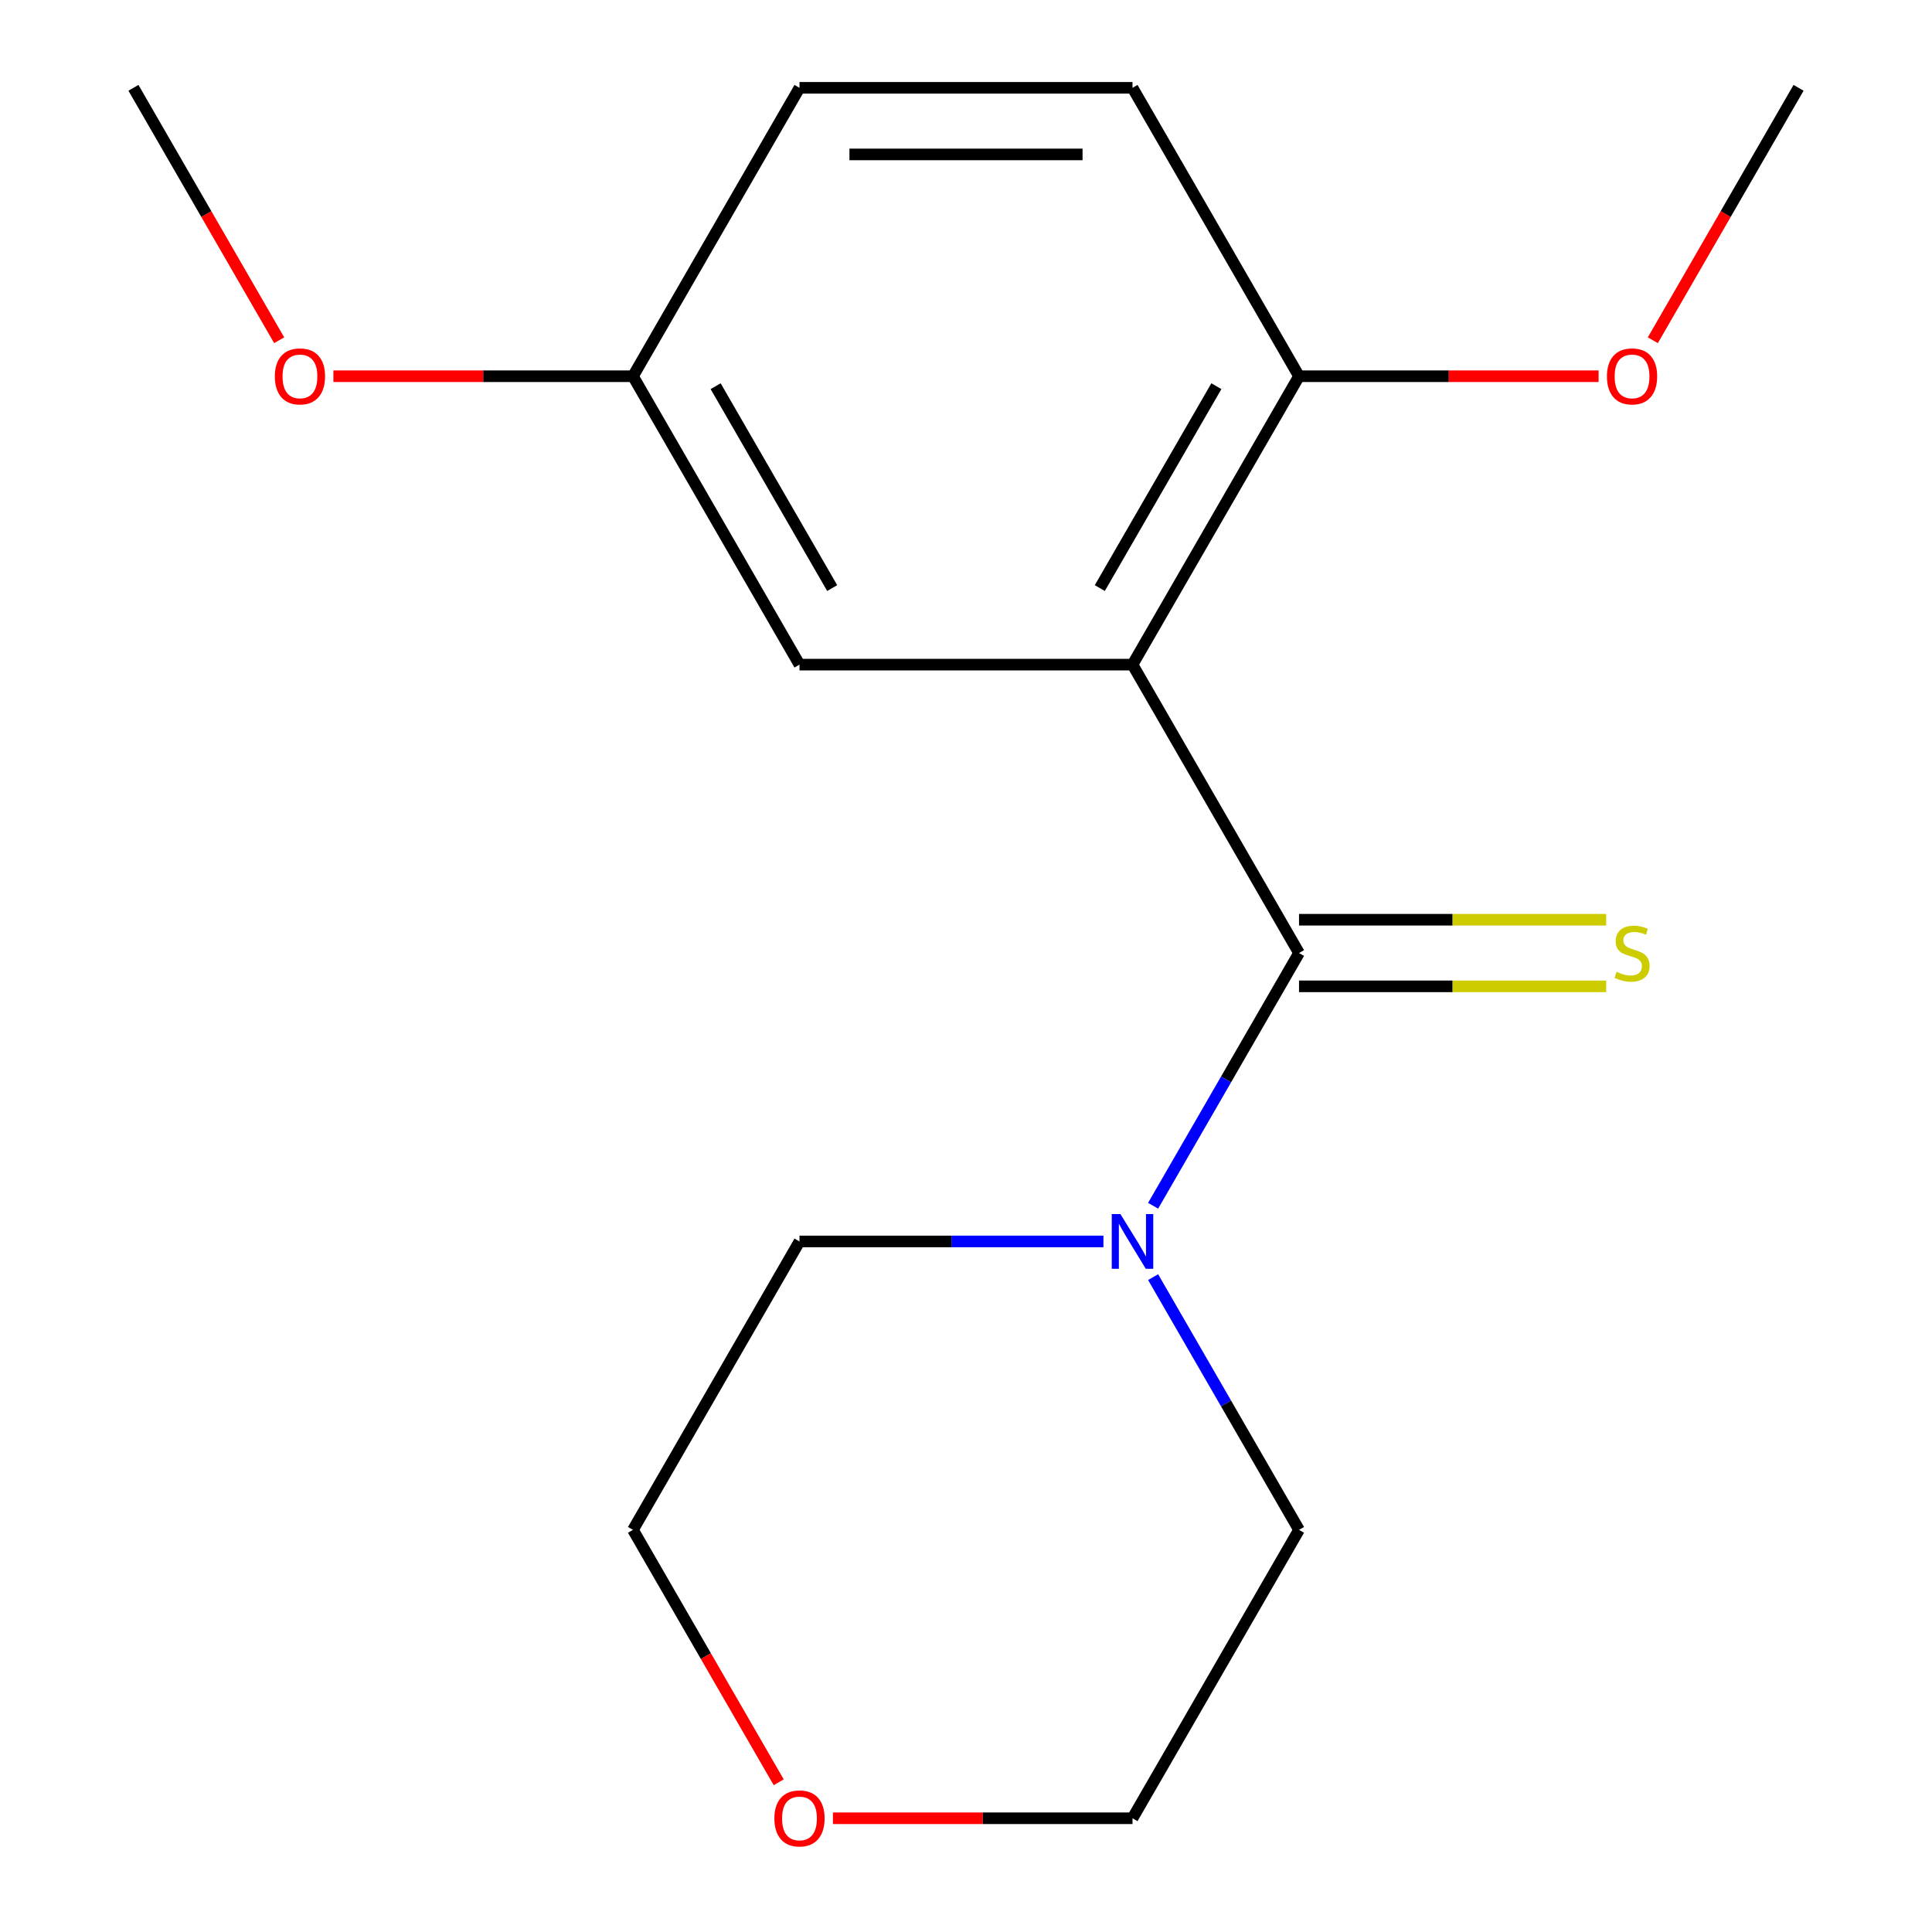 <?xml version='1.0' encoding='iso-8859-1'?>
<svg version='1.1' baseProfile='full'
              xmlns='http://www.w3.org/2000/svg'
                      xmlns:rdkit='http://www.rdkit.org/xml'
                      xmlns:xlink='http://www.w3.org/1999/xlink'
                  xml:space='preserve'
width='1000px' height='1000px' viewBox='0 0 1000 1000'>
<!-- END OF HEADER -->
<rect style='opacity:1.0;fill:#FFFFFF;stroke:none' width='1000' height='1000' x='0' y='0'> </rect>
<path class='bond-0' d='M 586.186,344.013 L 672.373,493.292' style='fill:none;fill-rule:evenodd;stroke:#000000;stroke-width:6px;stroke-linecap:butt;stroke-linejoin:miter;stroke-opacity:1' />
<path class='bond-2' d='M 586.186,344.013 L 672.373,194.734' style='fill:none;fill-rule:evenodd;stroke:#000000;stroke-width:6px;stroke-linecap:butt;stroke-linejoin:miter;stroke-opacity:1' />
<path class='bond-2' d='M 569.259,304.384 L 629.589,199.888' style='fill:none;fill-rule:evenodd;stroke:#000000;stroke-width:6px;stroke-linecap:butt;stroke-linejoin:miter;stroke-opacity:1' />
<path class='bond-4' d='M 586.186,344.013 L 413.814,344.013' style='fill:none;fill-rule:evenodd;stroke:#000000;stroke-width:6px;stroke-linecap:butt;stroke-linejoin:miter;stroke-opacity:1' />
<path class='bond-1' d='M 672.373,493.292 L 634.611,558.697' style='fill:none;fill-rule:evenodd;stroke:#000000;stroke-width:6px;stroke-linecap:butt;stroke-linejoin:miter;stroke-opacity:1' />
<path class='bond-1' d='M 634.611,558.697 L 596.85,624.102' style='fill:none;fill-rule:evenodd;stroke:#0000FF;stroke-width:6px;stroke-linecap:butt;stroke-linejoin:miter;stroke-opacity:1' />
<path class='bond-3' d='M 672.373,510.53 L 751.865,510.53' style='fill:none;fill-rule:evenodd;stroke:#000000;stroke-width:6px;stroke-linecap:butt;stroke-linejoin:miter;stroke-opacity:1' />
<path class='bond-3' d='M 751.865,510.53 L 831.356,510.53' style='fill:none;fill-rule:evenodd;stroke:#CCCC00;stroke-width:6px;stroke-linecap:butt;stroke-linejoin:miter;stroke-opacity:1' />
<path class='bond-3' d='M 672.373,476.055 L 751.865,476.055' style='fill:none;fill-rule:evenodd;stroke:#000000;stroke-width:6px;stroke-linecap:butt;stroke-linejoin:miter;stroke-opacity:1' />
<path class='bond-3' d='M 751.865,476.055 L 831.356,476.055' style='fill:none;fill-rule:evenodd;stroke:#CCCC00;stroke-width:6px;stroke-linecap:butt;stroke-linejoin:miter;stroke-opacity:1' />
<path class='bond-10' d='M 596.85,661.041 L 634.611,726.446' style='fill:none;fill-rule:evenodd;stroke:#0000FF;stroke-width:6px;stroke-linecap:butt;stroke-linejoin:miter;stroke-opacity:1' />
<path class='bond-10' d='M 634.611,726.446 L 672.373,791.851' style='fill:none;fill-rule:evenodd;stroke:#000000;stroke-width:6px;stroke-linecap:butt;stroke-linejoin:miter;stroke-opacity:1' />
<path class='bond-11' d='M 571.137,642.572 L 492.475,642.572' style='fill:none;fill-rule:evenodd;stroke:#0000FF;stroke-width:6px;stroke-linecap:butt;stroke-linejoin:miter;stroke-opacity:1' />
<path class='bond-11' d='M 492.475,642.572 L 413.814,642.572' style='fill:none;fill-rule:evenodd;stroke:#000000;stroke-width:6px;stroke-linecap:butt;stroke-linejoin:miter;stroke-opacity:1' />
<path class='bond-6' d='M 672.373,194.734 L 586.186,45.455' style='fill:none;fill-rule:evenodd;stroke:#000000;stroke-width:6px;stroke-linecap:butt;stroke-linejoin:miter;stroke-opacity:1' />
<path class='bond-9' d='M 672.373,194.734 L 749.905,194.734' style='fill:none;fill-rule:evenodd;stroke:#000000;stroke-width:6px;stroke-linecap:butt;stroke-linejoin:miter;stroke-opacity:1' />
<path class='bond-9' d='M 749.905,194.734 L 827.436,194.734' style='fill:none;fill-rule:evenodd;stroke:#FF0000;stroke-width:6px;stroke-linecap:butt;stroke-linejoin:miter;stroke-opacity:1' />
<path class='bond-7' d='M 413.814,344.013 L 327.627,194.734' style='fill:none;fill-rule:evenodd;stroke:#000000;stroke-width:6px;stroke-linecap:butt;stroke-linejoin:miter;stroke-opacity:1' />
<path class='bond-7' d='M 430.741,304.384 L 370.411,199.888' style='fill:none;fill-rule:evenodd;stroke:#000000;stroke-width:6px;stroke-linecap:butt;stroke-linejoin:miter;stroke-opacity:1' />
<path class='bond-5' d='M 403.058,922.501 L 365.343,857.176' style='fill:none;fill-rule:evenodd;stroke:#FF0000;stroke-width:6px;stroke-linecap:butt;stroke-linejoin:miter;stroke-opacity:1' />
<path class='bond-5' d='M 365.343,857.176 L 327.627,791.851' style='fill:none;fill-rule:evenodd;stroke:#000000;stroke-width:6px;stroke-linecap:butt;stroke-linejoin:miter;stroke-opacity:1' />
<path class='bond-18' d='M 431.123,941.13 L 508.655,941.13' style='fill:none;fill-rule:evenodd;stroke:#FF0000;stroke-width:6px;stroke-linecap:butt;stroke-linejoin:miter;stroke-opacity:1' />
<path class='bond-18' d='M 508.655,941.13 L 586.186,941.13' style='fill:none;fill-rule:evenodd;stroke:#000000;stroke-width:6px;stroke-linecap:butt;stroke-linejoin:miter;stroke-opacity:1' />
<path class='bond-17' d='M 586.186,45.455 L 413.814,45.455' style='fill:none;fill-rule:evenodd;stroke:#000000;stroke-width:6px;stroke-linecap:butt;stroke-linejoin:miter;stroke-opacity:1' />
<path class='bond-17' d='M 560.33,79.929 L 439.67,79.929' style='fill:none;fill-rule:evenodd;stroke:#000000;stroke-width:6px;stroke-linecap:butt;stroke-linejoin:miter;stroke-opacity:1' />
<path class='bond-8' d='M 327.627,194.734 L 413.814,45.455' style='fill:none;fill-rule:evenodd;stroke:#000000;stroke-width:6px;stroke-linecap:butt;stroke-linejoin:miter;stroke-opacity:1' />
<path class='bond-12' d='M 327.627,194.734 L 250.095,194.734' style='fill:none;fill-rule:evenodd;stroke:#000000;stroke-width:6px;stroke-linecap:butt;stroke-linejoin:miter;stroke-opacity:1' />
<path class='bond-12' d='M 250.095,194.734 L 172.564,194.734' style='fill:none;fill-rule:evenodd;stroke:#FF0000;stroke-width:6px;stroke-linecap:butt;stroke-linejoin:miter;stroke-opacity:1' />
<path class='bond-15' d='M 855.501,176.104 L 893.217,110.78' style='fill:none;fill-rule:evenodd;stroke:#FF0000;stroke-width:6px;stroke-linecap:butt;stroke-linejoin:miter;stroke-opacity:1' />
<path class='bond-15' d='M 893.217,110.78 L 930.932,45.455' style='fill:none;fill-rule:evenodd;stroke:#000000;stroke-width:6px;stroke-linecap:butt;stroke-linejoin:miter;stroke-opacity:1' />
<path class='bond-14' d='M 672.373,791.851 L 586.186,941.13' style='fill:none;fill-rule:evenodd;stroke:#000000;stroke-width:6px;stroke-linecap:butt;stroke-linejoin:miter;stroke-opacity:1' />
<path class='bond-13' d='M 413.814,642.572 L 327.627,791.851' style='fill:none;fill-rule:evenodd;stroke:#000000;stroke-width:6px;stroke-linecap:butt;stroke-linejoin:miter;stroke-opacity:1' />
<path class='bond-16' d='M 144.499,176.104 L 106.783,110.78' style='fill:none;fill-rule:evenodd;stroke:#FF0000;stroke-width:6px;stroke-linecap:butt;stroke-linejoin:miter;stroke-opacity:1' />
<path class='bond-16' d='M 106.783,110.78 L 69.068,45.455' style='fill:none;fill-rule:evenodd;stroke:#000000;stroke-width:6px;stroke-linecap:butt;stroke-linejoin:miter;stroke-opacity:1' />
<path  class='atom-2' d='M 579.926 628.412
L 589.206 643.412
Q 590.126 644.892, 591.606 647.572
Q 593.086 650.252, 593.166 650.412
L 593.166 628.412
L 596.926 628.412
L 596.926 656.732
L 593.046 656.732
L 583.086 640.332
Q 581.926 638.412, 580.686 636.212
Q 579.486 634.012, 579.126 633.332
L 579.126 656.732
L 575.446 656.732
L 575.446 628.412
L 579.926 628.412
' fill='#0000FF'/>
<path  class='atom-4' d='M 836.746 503.012
Q 837.066 503.132, 838.386 503.692
Q 839.706 504.252, 841.146 504.612
Q 842.626 504.932, 844.066 504.932
Q 846.746 504.932, 848.306 503.652
Q 849.866 502.332, 849.866 500.052
Q 849.866 498.492, 849.066 497.532
Q 848.306 496.572, 847.106 496.052
Q 845.906 495.532, 843.906 494.932
Q 841.386 494.172, 839.866 493.452
Q 838.386 492.732, 837.306 491.212
Q 836.266 489.692, 836.266 487.132
Q 836.266 483.572, 838.666 481.372
Q 841.106 479.172, 845.906 479.172
Q 849.186 479.172, 852.906 480.732
L 851.986 483.812
Q 848.586 482.412, 846.026 482.412
Q 843.266 482.412, 841.746 483.572
Q 840.226 484.692, 840.266 486.652
Q 840.266 488.172, 841.026 489.092
Q 841.826 490.012, 842.946 490.532
Q 844.106 491.052, 846.026 491.652
Q 848.586 492.452, 850.106 493.252
Q 851.626 494.052, 852.706 495.692
Q 853.826 497.292, 853.826 500.052
Q 853.826 503.972, 851.186 506.092
Q 848.586 508.172, 844.226 508.172
Q 841.706 508.172, 839.786 507.612
Q 837.906 507.092, 835.666 506.172
L 836.746 503.012
' fill='#CCCC00'/>
<path  class='atom-6' d='M 400.814 941.21
Q 400.814 934.41, 404.174 930.61
Q 407.534 926.81, 413.814 926.81
Q 420.094 926.81, 423.454 930.61
Q 426.814 934.41, 426.814 941.21
Q 426.814 948.09, 423.414 952.01
Q 420.014 955.89, 413.814 955.89
Q 407.574 955.89, 404.174 952.01
Q 400.814 948.13, 400.814 941.21
M 413.814 952.69
Q 418.134 952.69, 420.454 949.81
Q 422.814 946.89, 422.814 941.21
Q 422.814 935.65, 420.454 932.85
Q 418.134 930.01, 413.814 930.01
Q 409.494 930.01, 407.134 932.81
Q 404.814 935.61, 404.814 941.21
Q 404.814 946.93, 407.134 949.81
Q 409.494 952.69, 413.814 952.69
' fill='#FF0000'/>
<path  class='atom-10' d='M 831.746 194.814
Q 831.746 188.014, 835.106 184.214
Q 838.466 180.414, 844.746 180.414
Q 851.026 180.414, 854.386 184.214
Q 857.746 188.014, 857.746 194.814
Q 857.746 201.694, 854.346 205.614
Q 850.946 209.494, 844.746 209.494
Q 838.506 209.494, 835.106 205.614
Q 831.746 201.734, 831.746 194.814
M 844.746 206.294
Q 849.066 206.294, 851.386 203.414
Q 853.746 200.494, 853.746 194.814
Q 853.746 189.254, 851.386 186.454
Q 849.066 183.614, 844.746 183.614
Q 840.426 183.614, 838.066 186.414
Q 835.746 189.214, 835.746 194.814
Q 835.746 200.534, 838.066 203.414
Q 840.426 206.294, 844.746 206.294
' fill='#FF0000'/>
<path  class='atom-13' d='M 142.254 194.814
Q 142.254 188.014, 145.614 184.214
Q 148.974 180.414, 155.254 180.414
Q 161.534 180.414, 164.894 184.214
Q 168.254 188.014, 168.254 194.814
Q 168.254 201.694, 164.854 205.614
Q 161.454 209.494, 155.254 209.494
Q 149.014 209.494, 145.614 205.614
Q 142.254 201.734, 142.254 194.814
M 155.254 206.294
Q 159.574 206.294, 161.894 203.414
Q 164.254 200.494, 164.254 194.814
Q 164.254 189.254, 161.894 186.454
Q 159.574 183.614, 155.254 183.614
Q 150.934 183.614, 148.574 186.414
Q 146.254 189.214, 146.254 194.814
Q 146.254 200.534, 148.574 203.414
Q 150.934 206.294, 155.254 206.294
' fill='#FF0000'/>
</svg>
